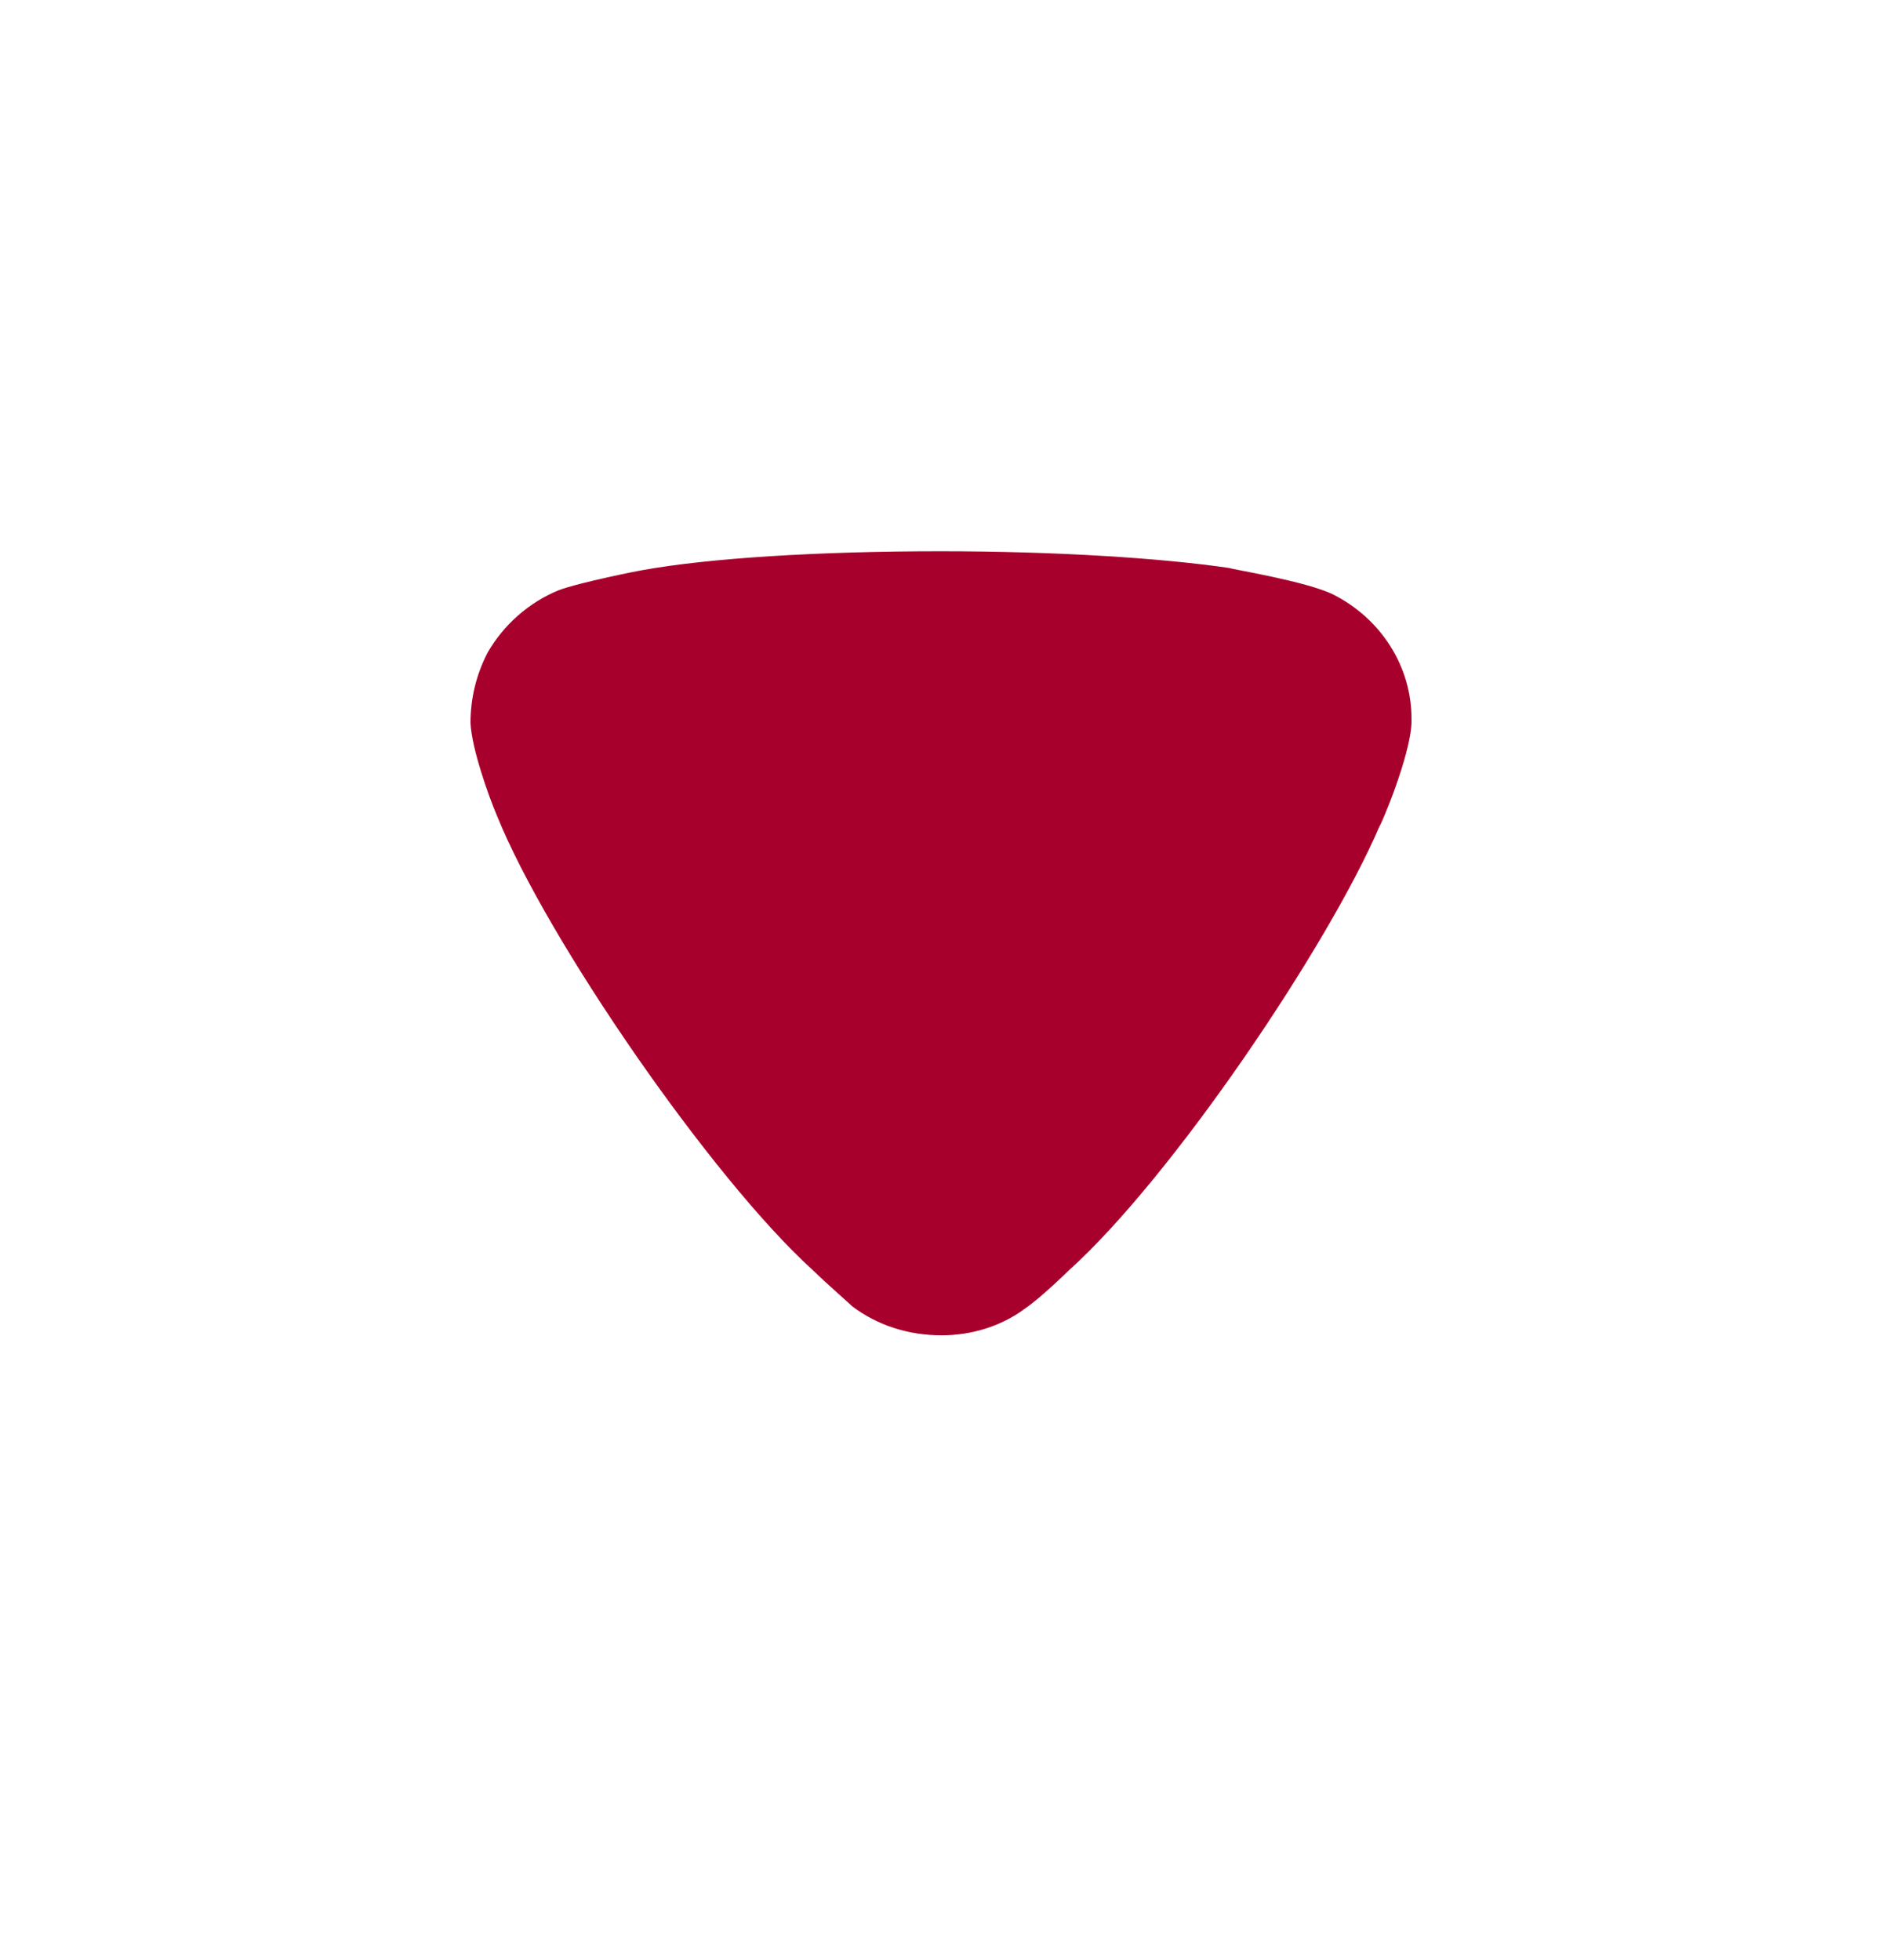 <?xml version="1.0" encoding="UTF-8"?> <svg xmlns="http://www.w3.org/2000/svg" width="24" height="25" viewBox="0 0 24 25" fill="none"> <path d="M10.869 16.662C10.811 16.605 10.563 16.392 10.359 16.194C9.076 15.028 6.976 11.989 6.335 10.398C6.232 10.156 6.014 9.546 6 9.219C6 8.907 6.072 8.608 6.218 8.324C6.422 7.969 6.743 7.685 7.122 7.529C7.385 7.429 8.172 7.273 8.186 7.273C9.047 7.117 10.446 7.031 11.992 7.031C13.465 7.031 14.807 7.117 15.681 7.245C15.695 7.259 16.673 7.415 17.008 7.586C17.62 7.898 18 8.509 18 9.163V9.219C17.985 9.645 17.605 10.54 17.591 10.54C16.949 12.045 14.952 15.015 13.625 16.208C13.625 16.208 13.284 16.544 13.071 16.69C12.765 16.918 12.386 17.031 12.007 17.031C11.584 17.031 11.19 16.904 10.869 16.662Z" fill="#A8002C"></path> </svg> 